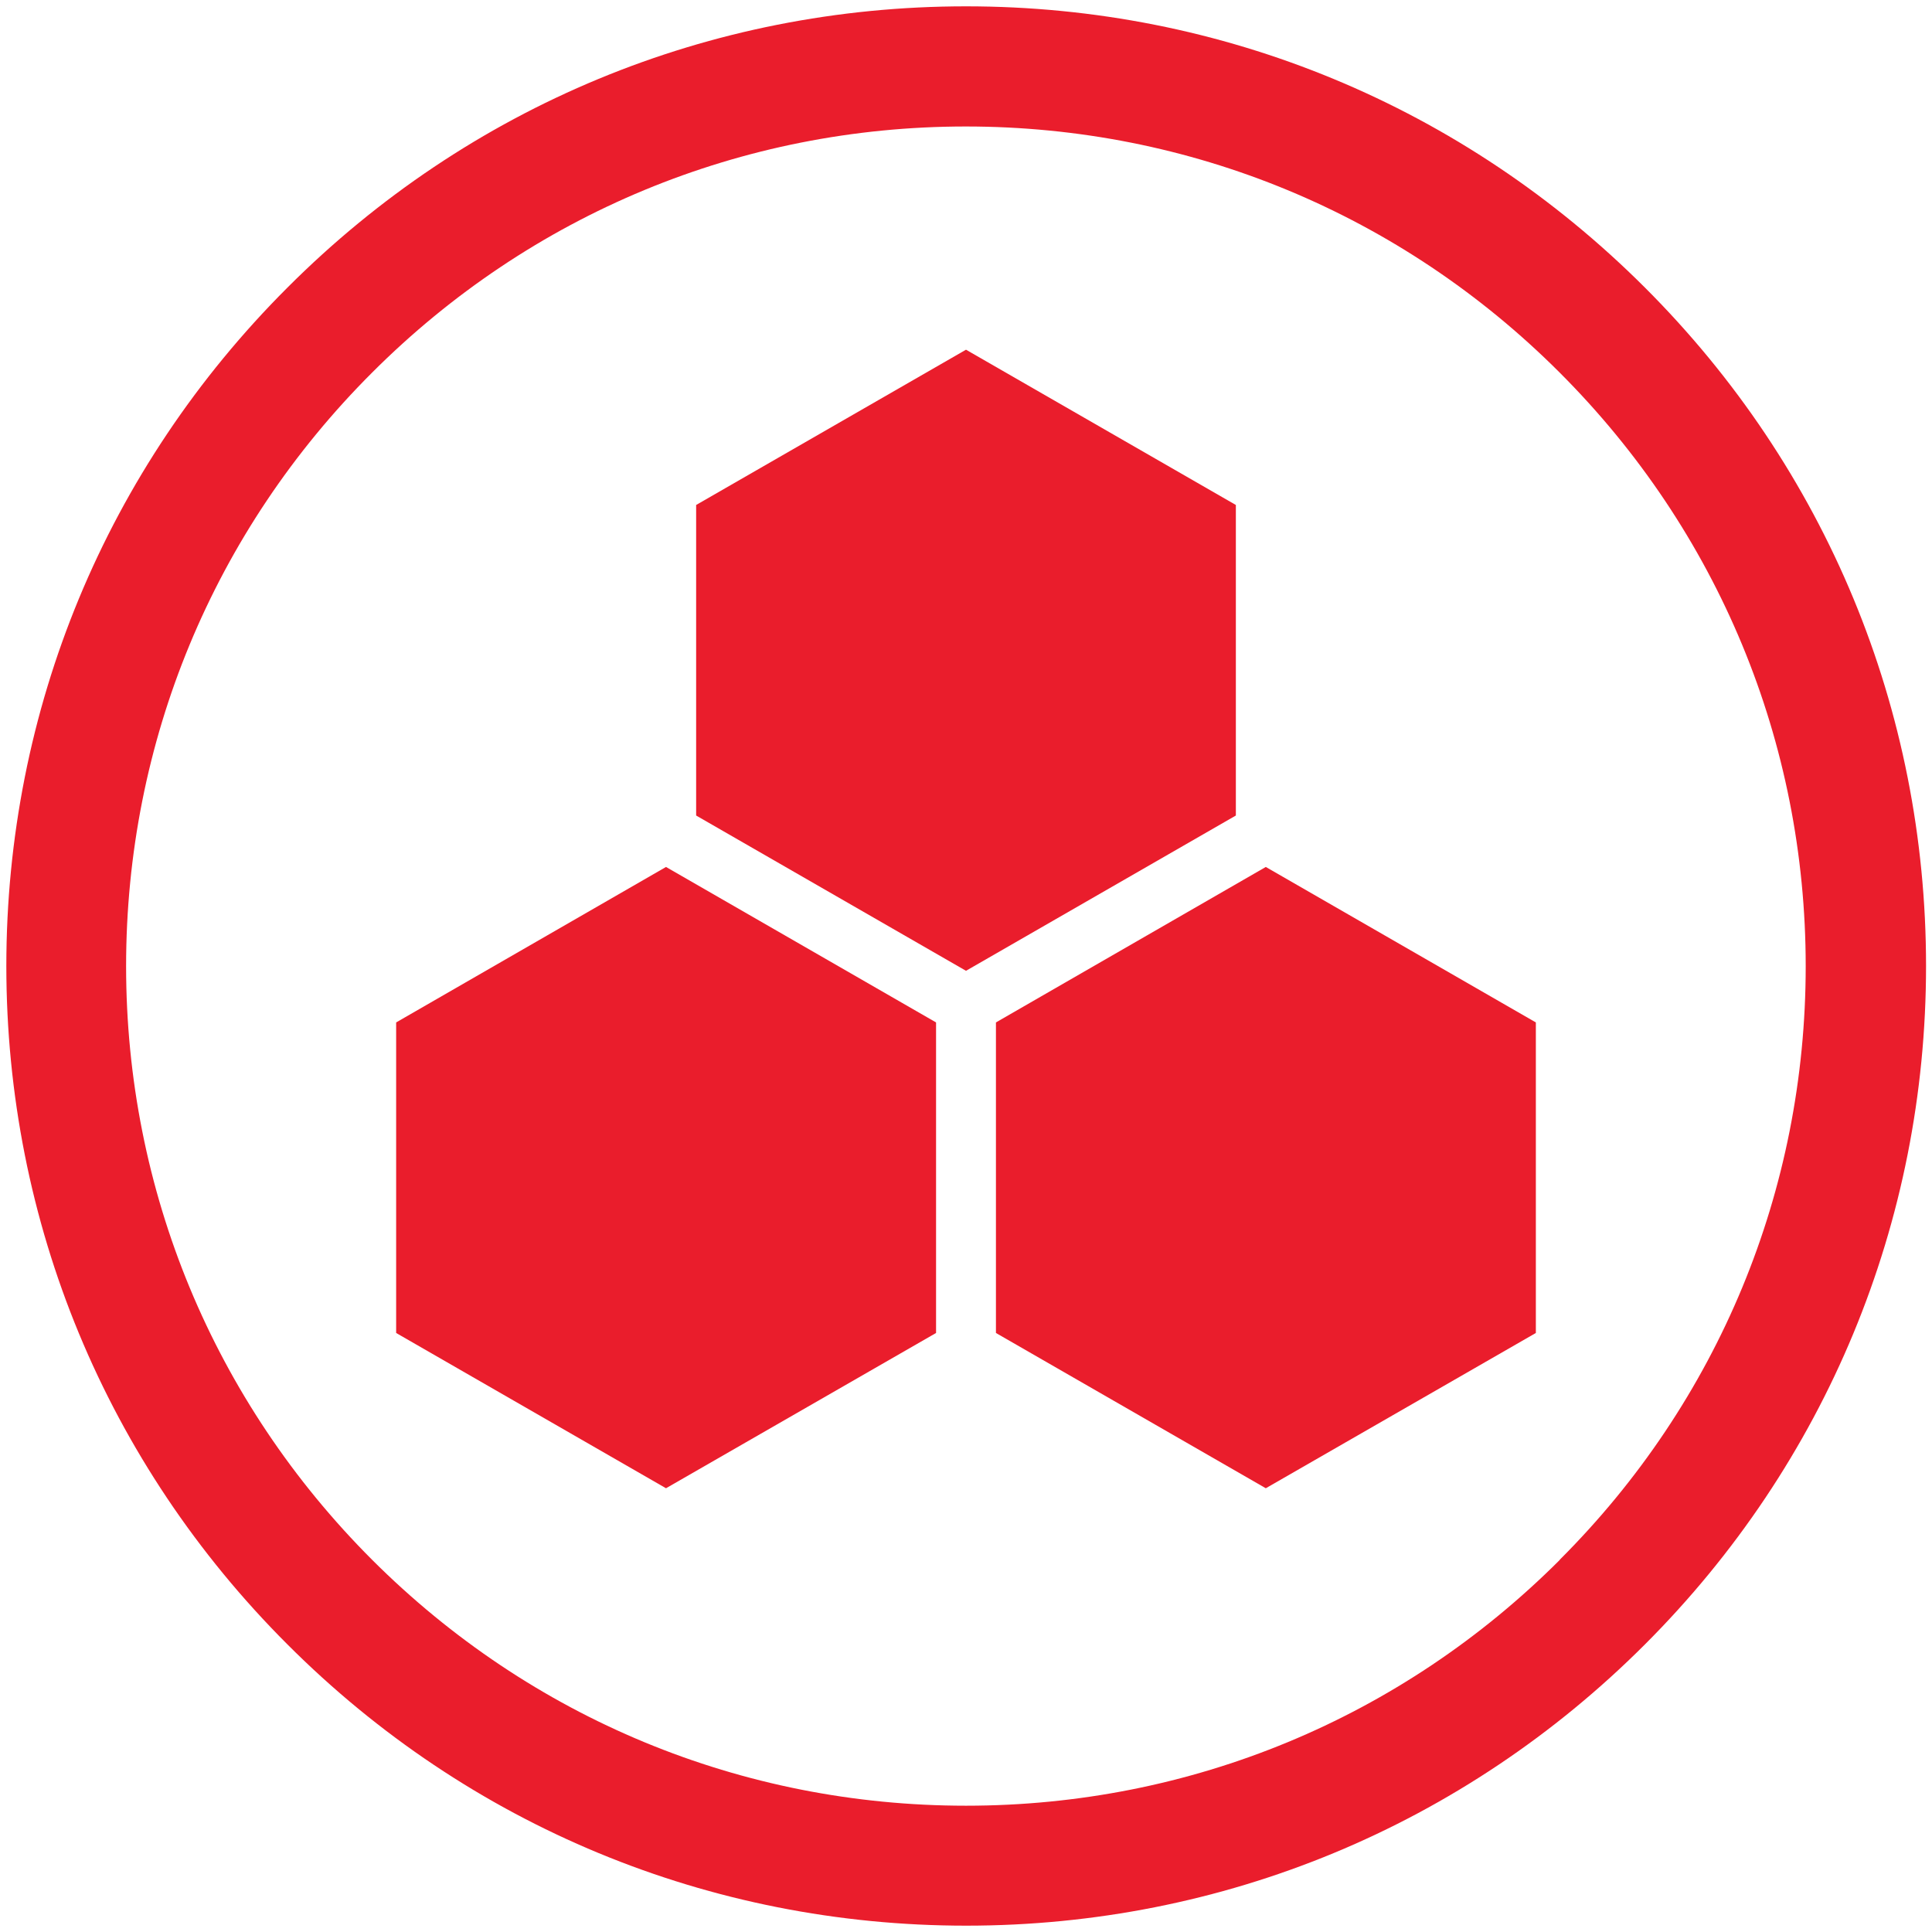 <?xml version="1.0" encoding="UTF-8"?>
<svg id="Layer_1" data-name="Layer 1" xmlns="http://www.w3.org/2000/svg" viewBox="0 0 100.66 100.66">
  <path d="M50.33.33C36.97.33,24.42,5.53,14.98,14.98,5.53,24.42.33,36.98.33,50.33s5.2,25.91,14.65,35.35c9.44,9.45,22,14.65,35.36,14.65s25.91-5.2,35.36-14.65c9.44-9.44,14.65-22,14.65-35.35s-5.2-25.91-14.65-35.35C76.24,5.53,63.69.33,50.33.33ZM81.27,81.27c-8.26,8.26-19.25,12.81-30.94,12.81s-22.67-4.55-30.94-12.81c-8.26-8.26-12.82-19.25-12.82-30.93s4.55-22.67,12.82-30.93c8.26-8.26,19.25-12.82,30.93-12.82s22.67,4.55,30.94,12.82c8.26,8.26,12.82,19.25,12.82,30.93s-4.55,22.67-12.82,30.93Z" style="fill: #ea1d2c;"/>
  <g>
    <polygon points="20.64 53.27 34.7 45.17 48.77 53.27 48.77 69.45 34.7 77.54 20.64 69.45 20.64 53.27" style="fill: #ea1d2c;"/>
    <polygon points="36.27 26.31 50.33 18.22 64.39 26.31 64.39 42.49 50.33 50.58 36.27 42.49 36.27 26.31" style="fill: #ea1d2c;"/>
    <polygon points="51.89 53.27 65.95 45.17 80.02 53.27 80.02 69.45 65.95 77.54 51.89 69.45 51.89 53.27" style="fill: #ea1d2c;"/>
  </g>
</svg>